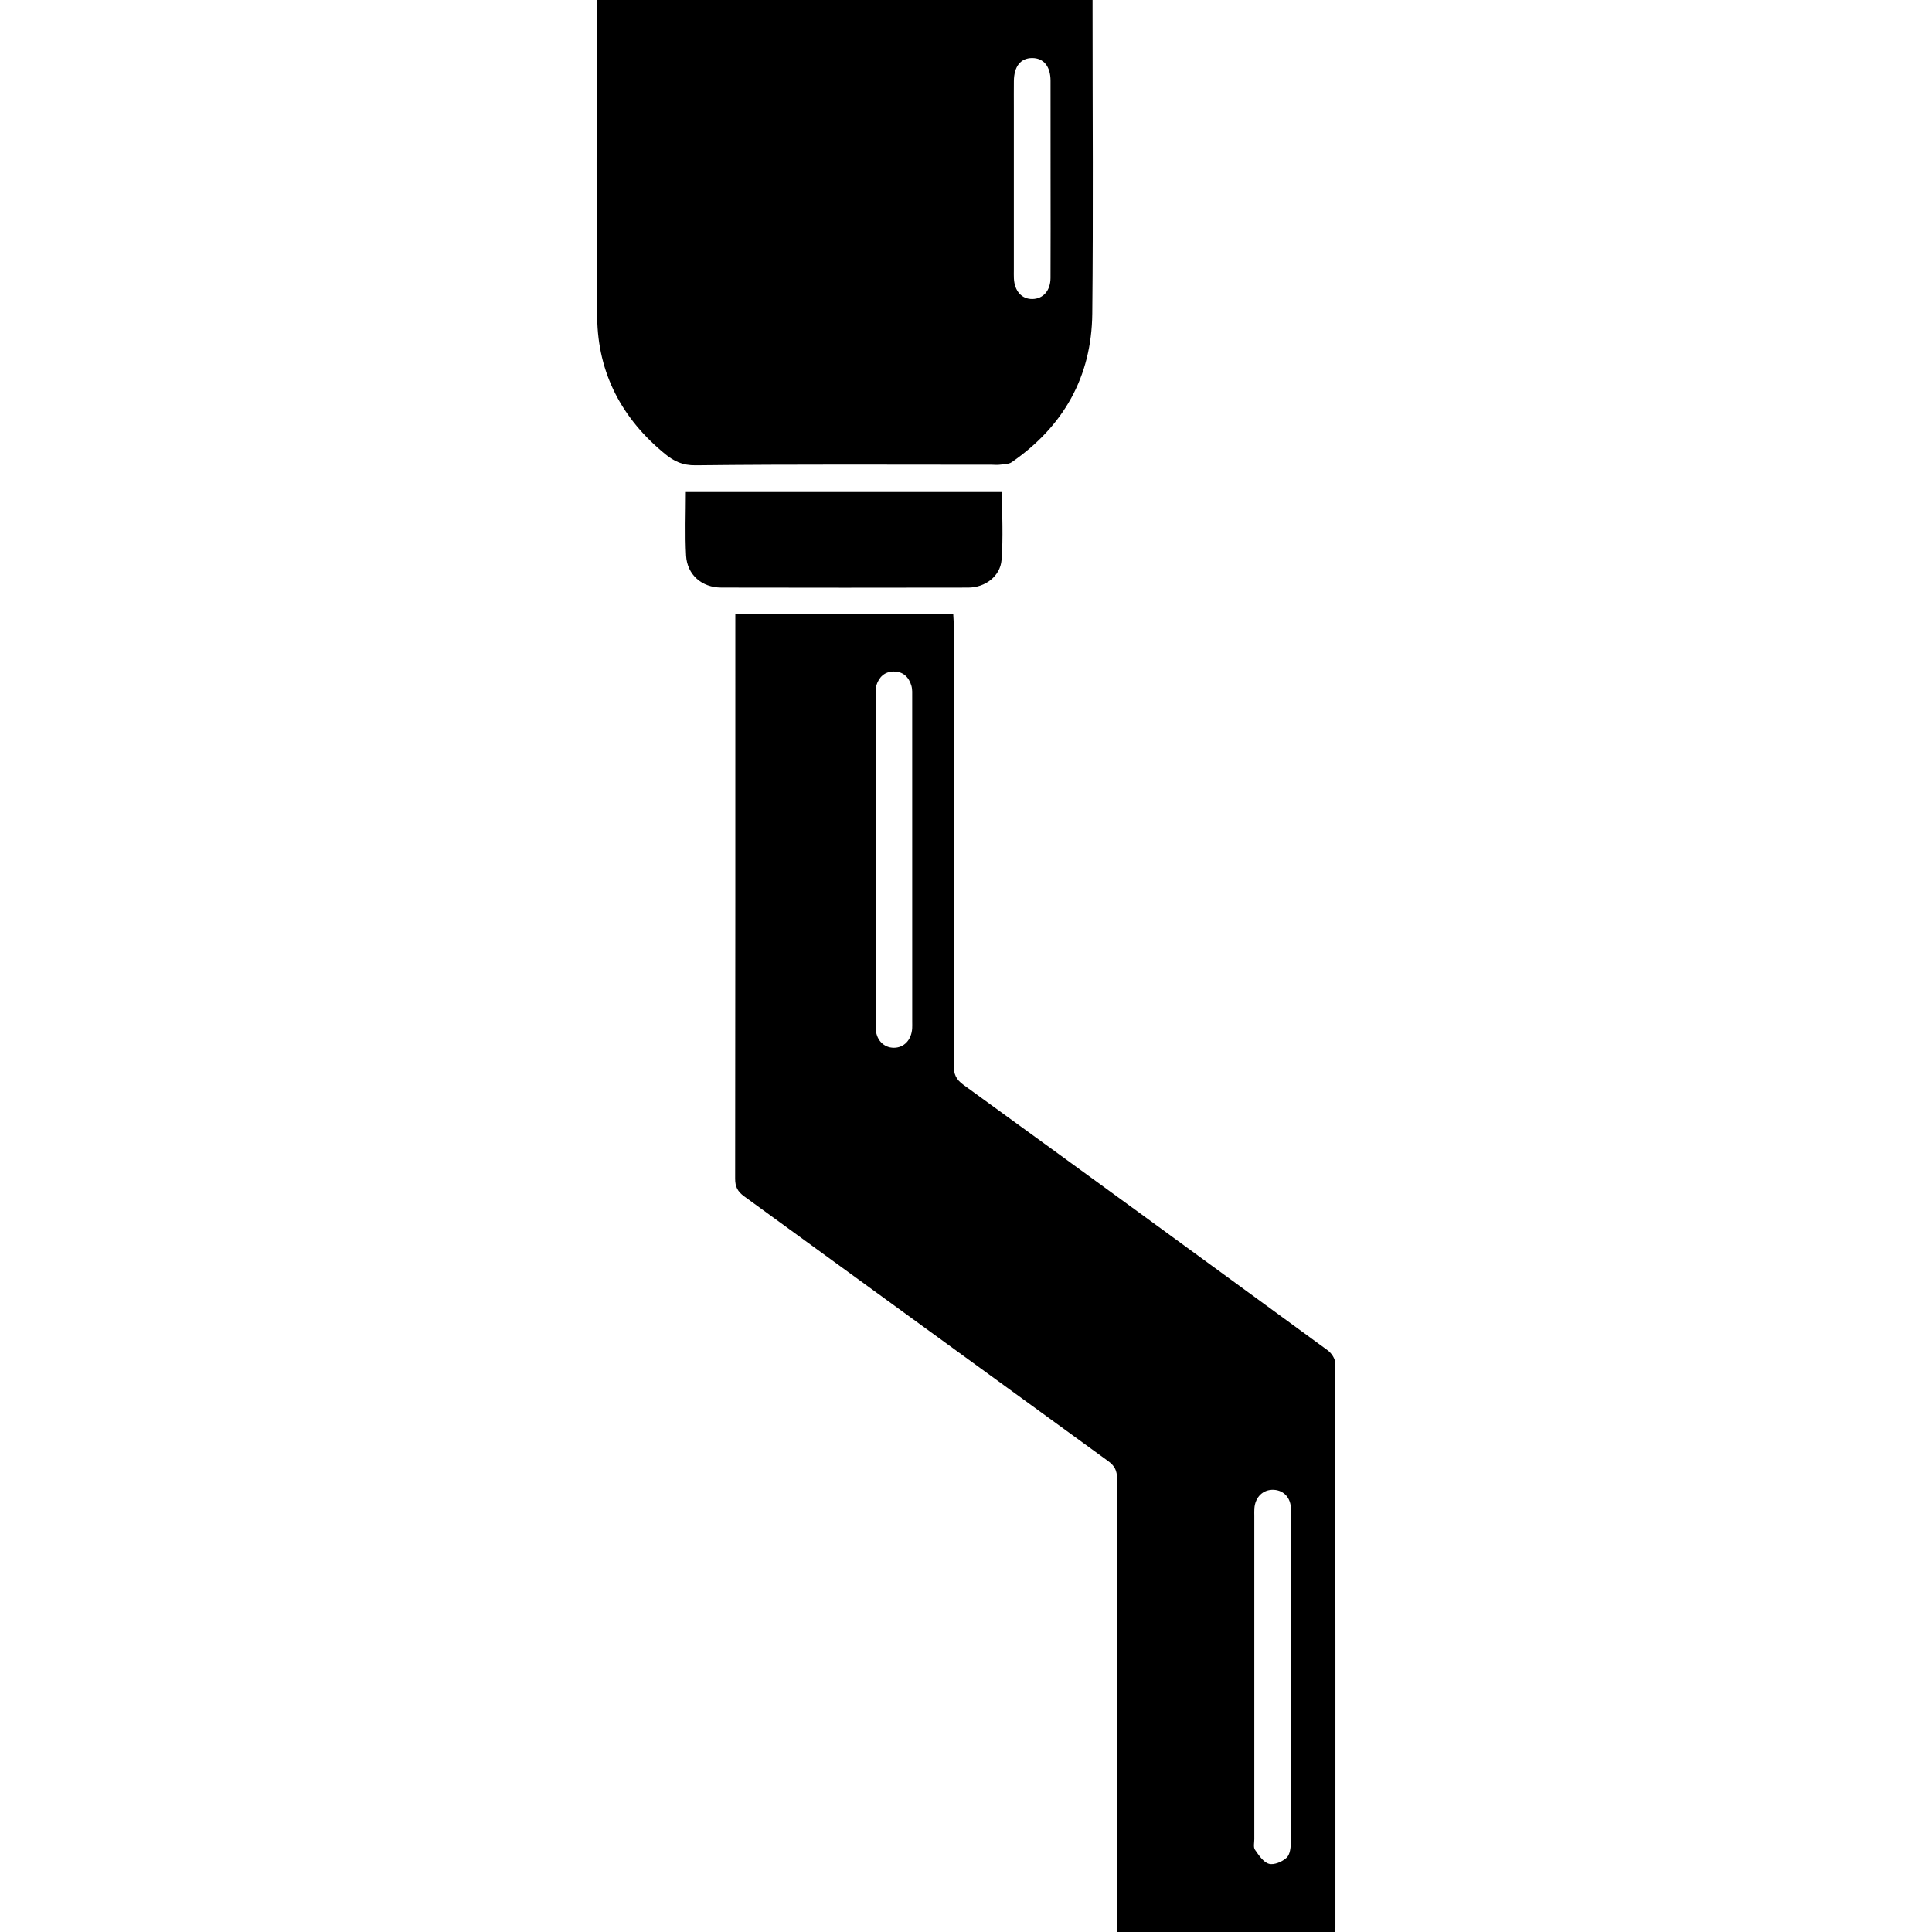 <?xml version="1.0" encoding="UTF-8"?><svg id="Layer_1" xmlns="http://www.w3.org/2000/svg" viewBox="0 0 512 512"><defs><style>.cls-1{fill:#000;stroke-width:0px;}</style></defs><path class="cls-1" d="M194.869,162.802h57.752c.058,1.25.162,2.433.162,3.616.009,38.625.029,77.25-.042,115.875-.004,2.315.602,3.76,2.531,5.16,32.246,23.402,64.438,46.878,96.591,70.409.97.71,1.965,2.182,1.967,3.301.093,49.918.076,99.837.068,149.755,0,.28-.061.56-.121,1.083h-57.802c0-1.063,0-2.246,0-3.429 0-38.91-.018-77.82.05-116.729.004-2.137-.642-3.396-2.376-4.655-32.167-23.35-64.27-46.787-96.432-70.143-1.722-1.25-2.4-2.523-2.397-4.67.064-48.779.05-97.559.05-146.339,0-1.021,0-2.042,0-3.234ZM232.057,227.69c0,2.656-0,5.312,0,7.968.001,12.237-.021,24.474.017,36.711.01,3.103,2.049,5.268,4.76,5.295,2.734.028,4.74-2.089,4.905-5.191.03-.568.009-1.138.009-1.707.001-28.648.003-57.295-.006-85.943-0-1.038.07-2.129-.214-3.102-.673-2.305-2.227-3.792-4.733-3.759-2.37.032-3.859,1.477-4.54,3.651-.274.875-.193,1.877-.193,2.821-.01,14.419-.007,28.837-.005,43.256ZM342.138,444.616c0-5.217.001-10.433-0-15.65-.001-9.675.027-19.349-.022-29.024-.015-3.013-1.903-5.01-4.582-5.126-2.796-.121-4.903,1.909-5.113,4.952-.046.661-.017,1.327-.017,1.991-.002,28.549-.004,57.099.001,85.649 0.0.947-.284,2.137.171,2.79,1.012,1.452,2.22,3.308,3.708,3.73,1.348.382,3.519-.54,4.677-1.598.908-.829,1.124-2.744,1.131-4.179.076-14.511.047-29.023.047-43.535Z"/><path class="cls-1" d="M289.537,0v2.858c-.001,26.753.196,53.508-.074,80.258-.169,16.706-7.608,29.856-21.339,39.37-.842.583-2.153.528-3.258.679-.65.089-1.325-.005-1.989-.005-26.182-.005-52.365-.145-78.543.152-3.427.039-5.706-1.063-8.004-2.933-11.473-9.334-17.894-21.434-18.065-36.199-.317-27.413-.09-54.833-.086-82.25,0-.564.047-1.127.083-1.93h131.276ZM278.409,47.524c0-8.718.013-17.436-.006-26.153-.008-3.794-1.852-6.01-4.898-5.991-3.028.02-4.777,2.215-4.819,6.096-.025,2.274-.007,4.548-.007,6.822-0,14.403 0,28.806.001,43.21,0,.758-.027,1.518.011,2.274.166,3.373,2.1,5.51,4.922,5.463,2.828-.048,4.768-2.215,4.785-5.568.042-8.717.014-17.435.013-26.153Z"/><path class="cls-1" d="M181.752,130.204h83.787c0,6.138.351,12.194-.117,18.185-.339,4.344-4.355,7.324-8.826,7.333-21.814.042-43.628.042-65.442-.003-5.155-.011-9.051-3.384-9.332-8.469-.307-5.564-.07-11.158-.07-17.046Z"/></svg>